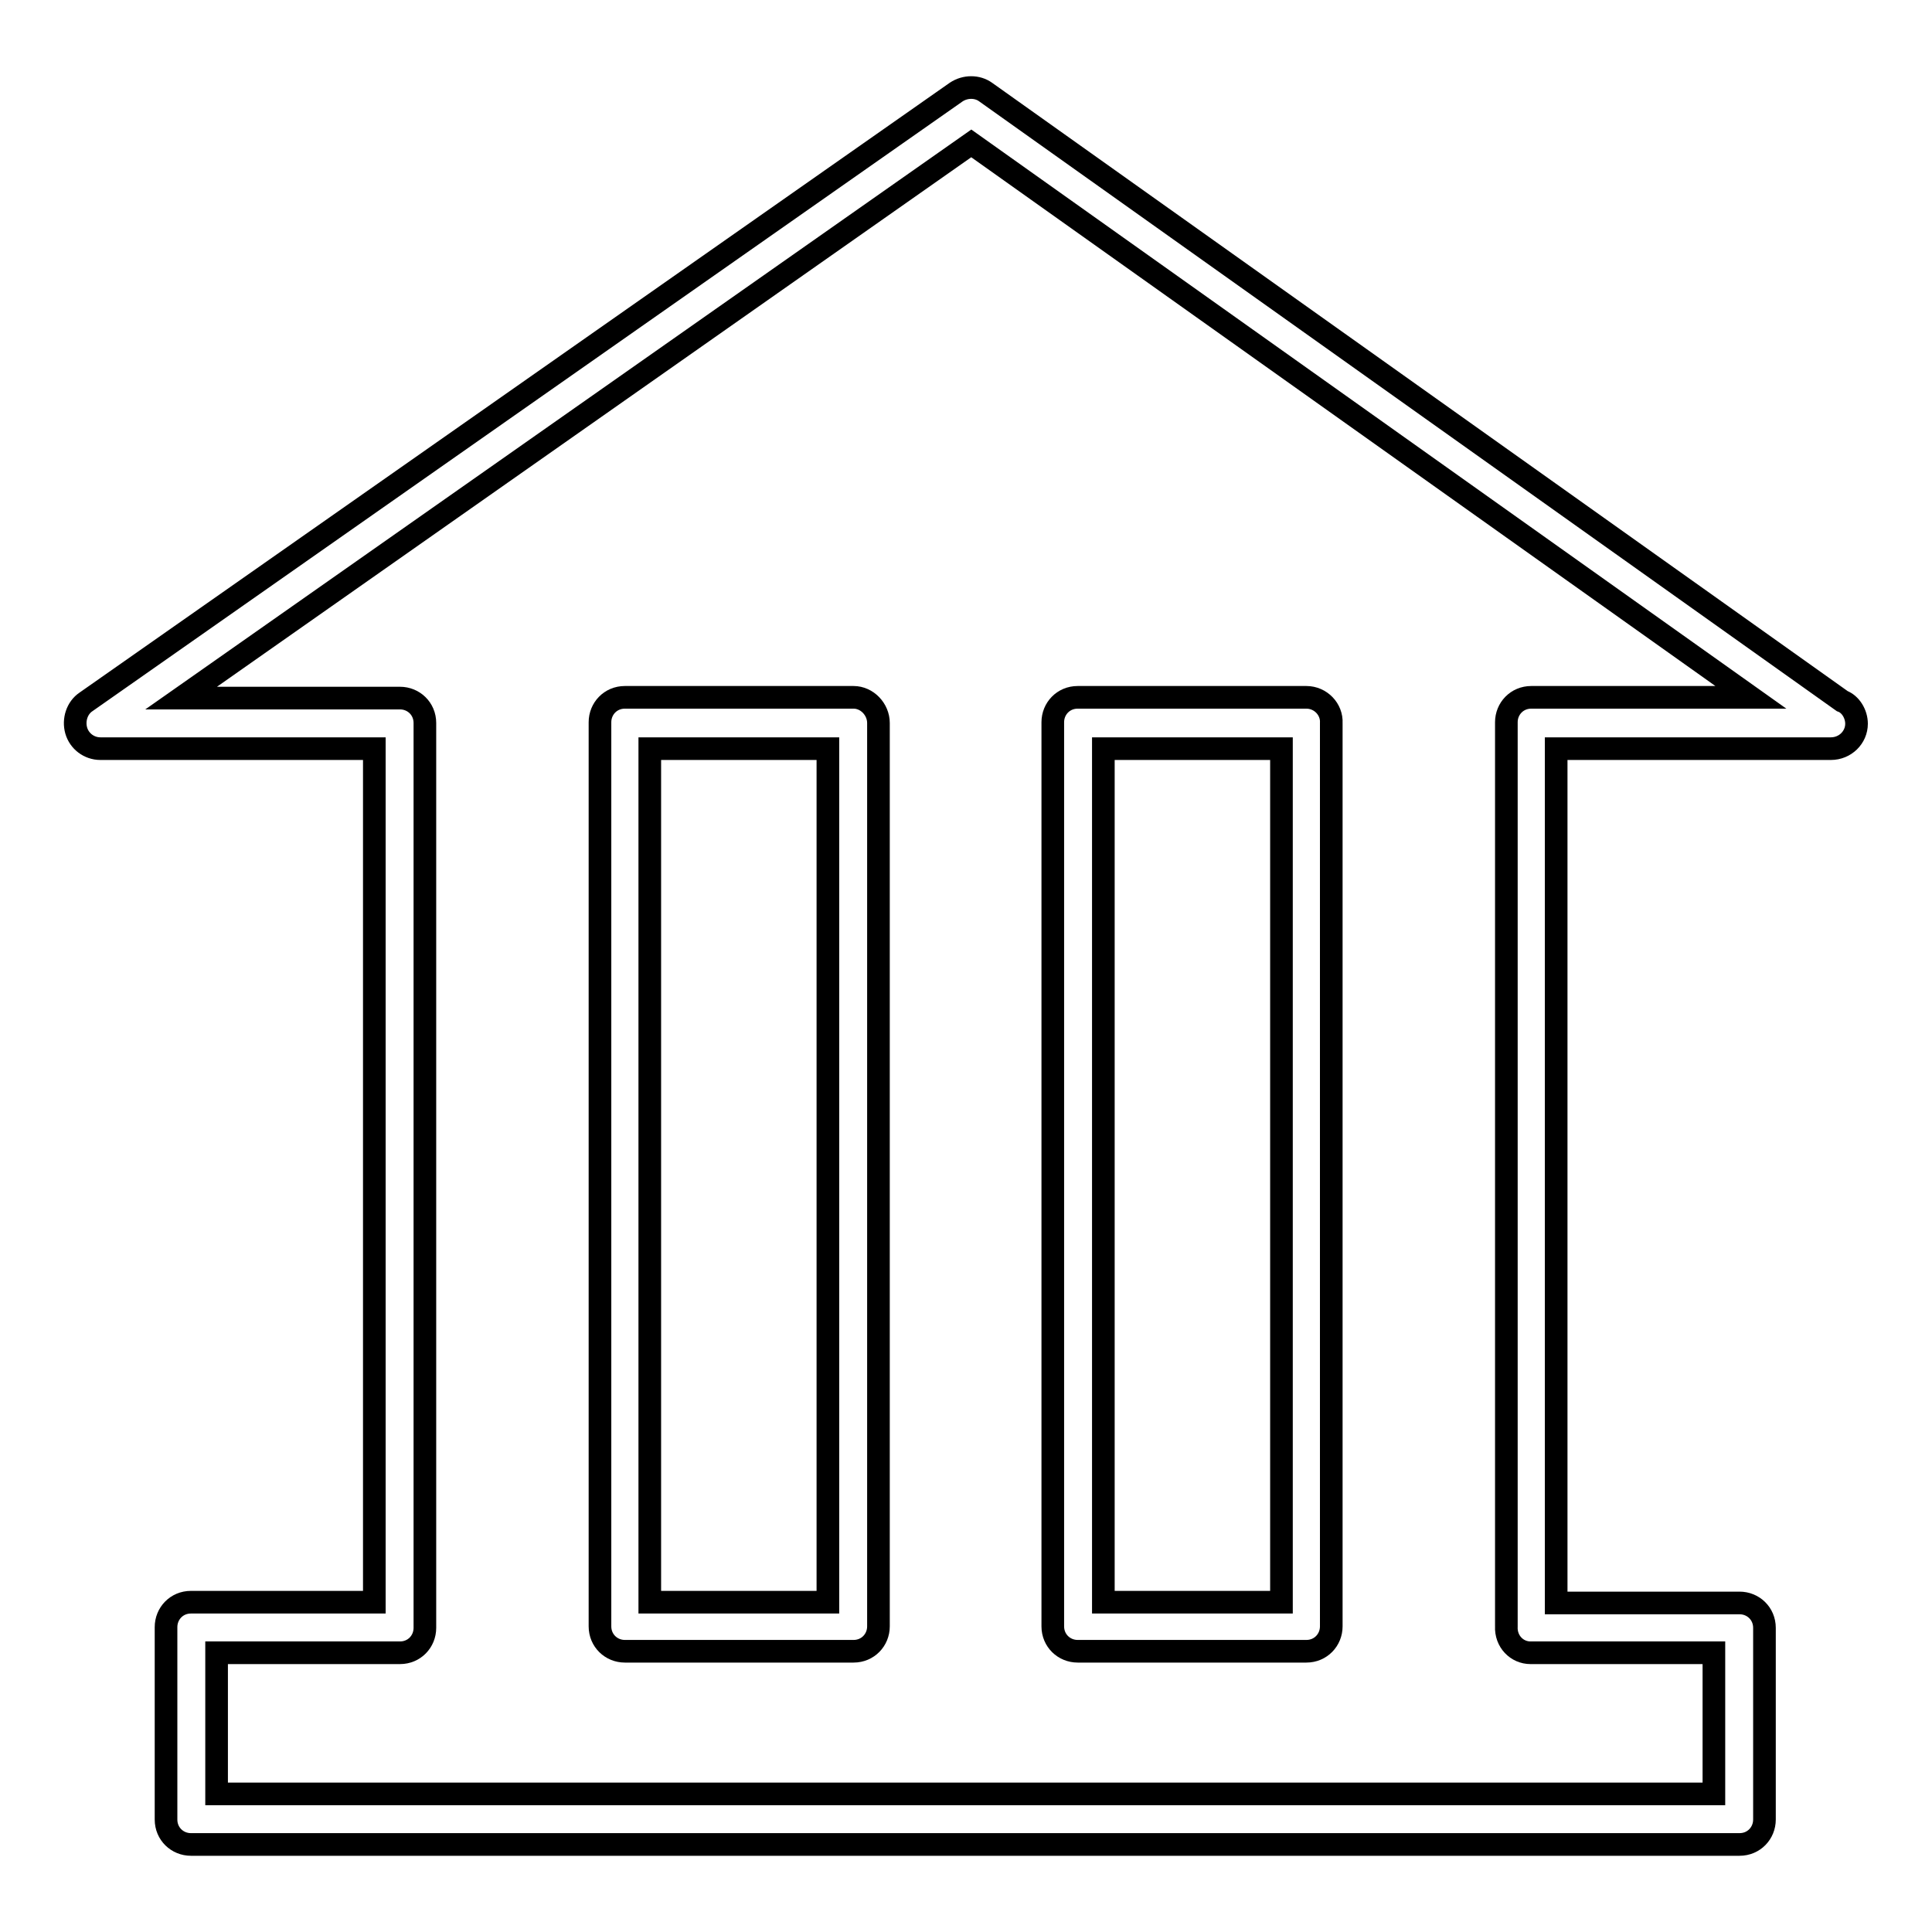 <?xml version="1.0" encoding="utf-8"?>
<!-- Svg Vector Icons : http://www.onlinewebfonts.com/icon -->
<!DOCTYPE svg PUBLIC "-//W3C//DTD SVG 1.1//EN" "http://www.w3.org/Graphics/SVG/1.1/DTD/svg11.dtd">
<svg version="1.1" xmlns="http://www.w3.org/2000/svg" xmlns:xlink="http://www.w3.org/1999/xlink" x="0px" y="0px" viewBox="0 0 256 256" enable-background="new 0 0 256 256" xml:space="preserve">
<g><g><g><path stroke-width="3" fill-opacity="0" stroke="#000000"  d="M113.1,92.4H82.8c-1.9,0-3.3,1.5-3.3,3.3v119.8c0,1.9,1.5,3.3,3.3,3.3h30.3c1.9,0,3.3-1.5,3.3-3.3V95.8C116.4,94,114.9,92.4,113.1,92.4z M109.7,212.3H86.1V99.2h23.6V212.3z"/><path stroke-width="3" fill-opacity="0" stroke="#000000"  d="M242.6,99.2c1.9,0,3.4-1.5,3.4-3.3c0-1.3-0.8-2.6-1.9-3L130.6,12.2c-1.1-0.8-2.7-0.8-3.9,0L11.4,93c-1.2,0.8-1.7,2.4-1.3,3.8c0.4,1.4,1.7,2.4,3.2,2.4h36.3v113.1H25.3c-1.9,0-3.3,1.5-3.3,3.3v25.5c0,1.9,1.5,3.3,3.3,3.3h205.2c1.9,0,3.3-1.5,3.3-3.3v-25.4c0-1.9-1.5-3.3-3.3-3.3h-24.3V99.2H242.6z M202.8,219h24.3v18.7H28.7V219H53c1.9,0,3.3-1.5,3.3-3.3V95.8c0-1.9-1.5-3.3-3.3-3.3H24L128.7,19L232,92.4h-29.1c-1.9,0-3.3,1.5-3.3,3.3v119.8C199.5,217.5,201,219,202.8,219z"/><path stroke-width="3" fill-opacity="0" stroke="#000000"  d="M173.1,92.4h-30.3c-1.9,0-3.3,1.5-3.3,3.3v119.8c0,1.9,1.5,3.3,3.3,3.3h30.3c1.9,0,3.3-1.5,3.3-3.3V95.8C176.5,94,175,92.4,173.1,92.4z M169.8,212.3h-23.6V99.2h23.6V212.3z"/></g><g></g><g></g><g></g><g></g><g></g><g></g><g></g><g></g><g></g><g></g><g></g><g></g><g></g><g></g><g></g></g></g>
</svg>